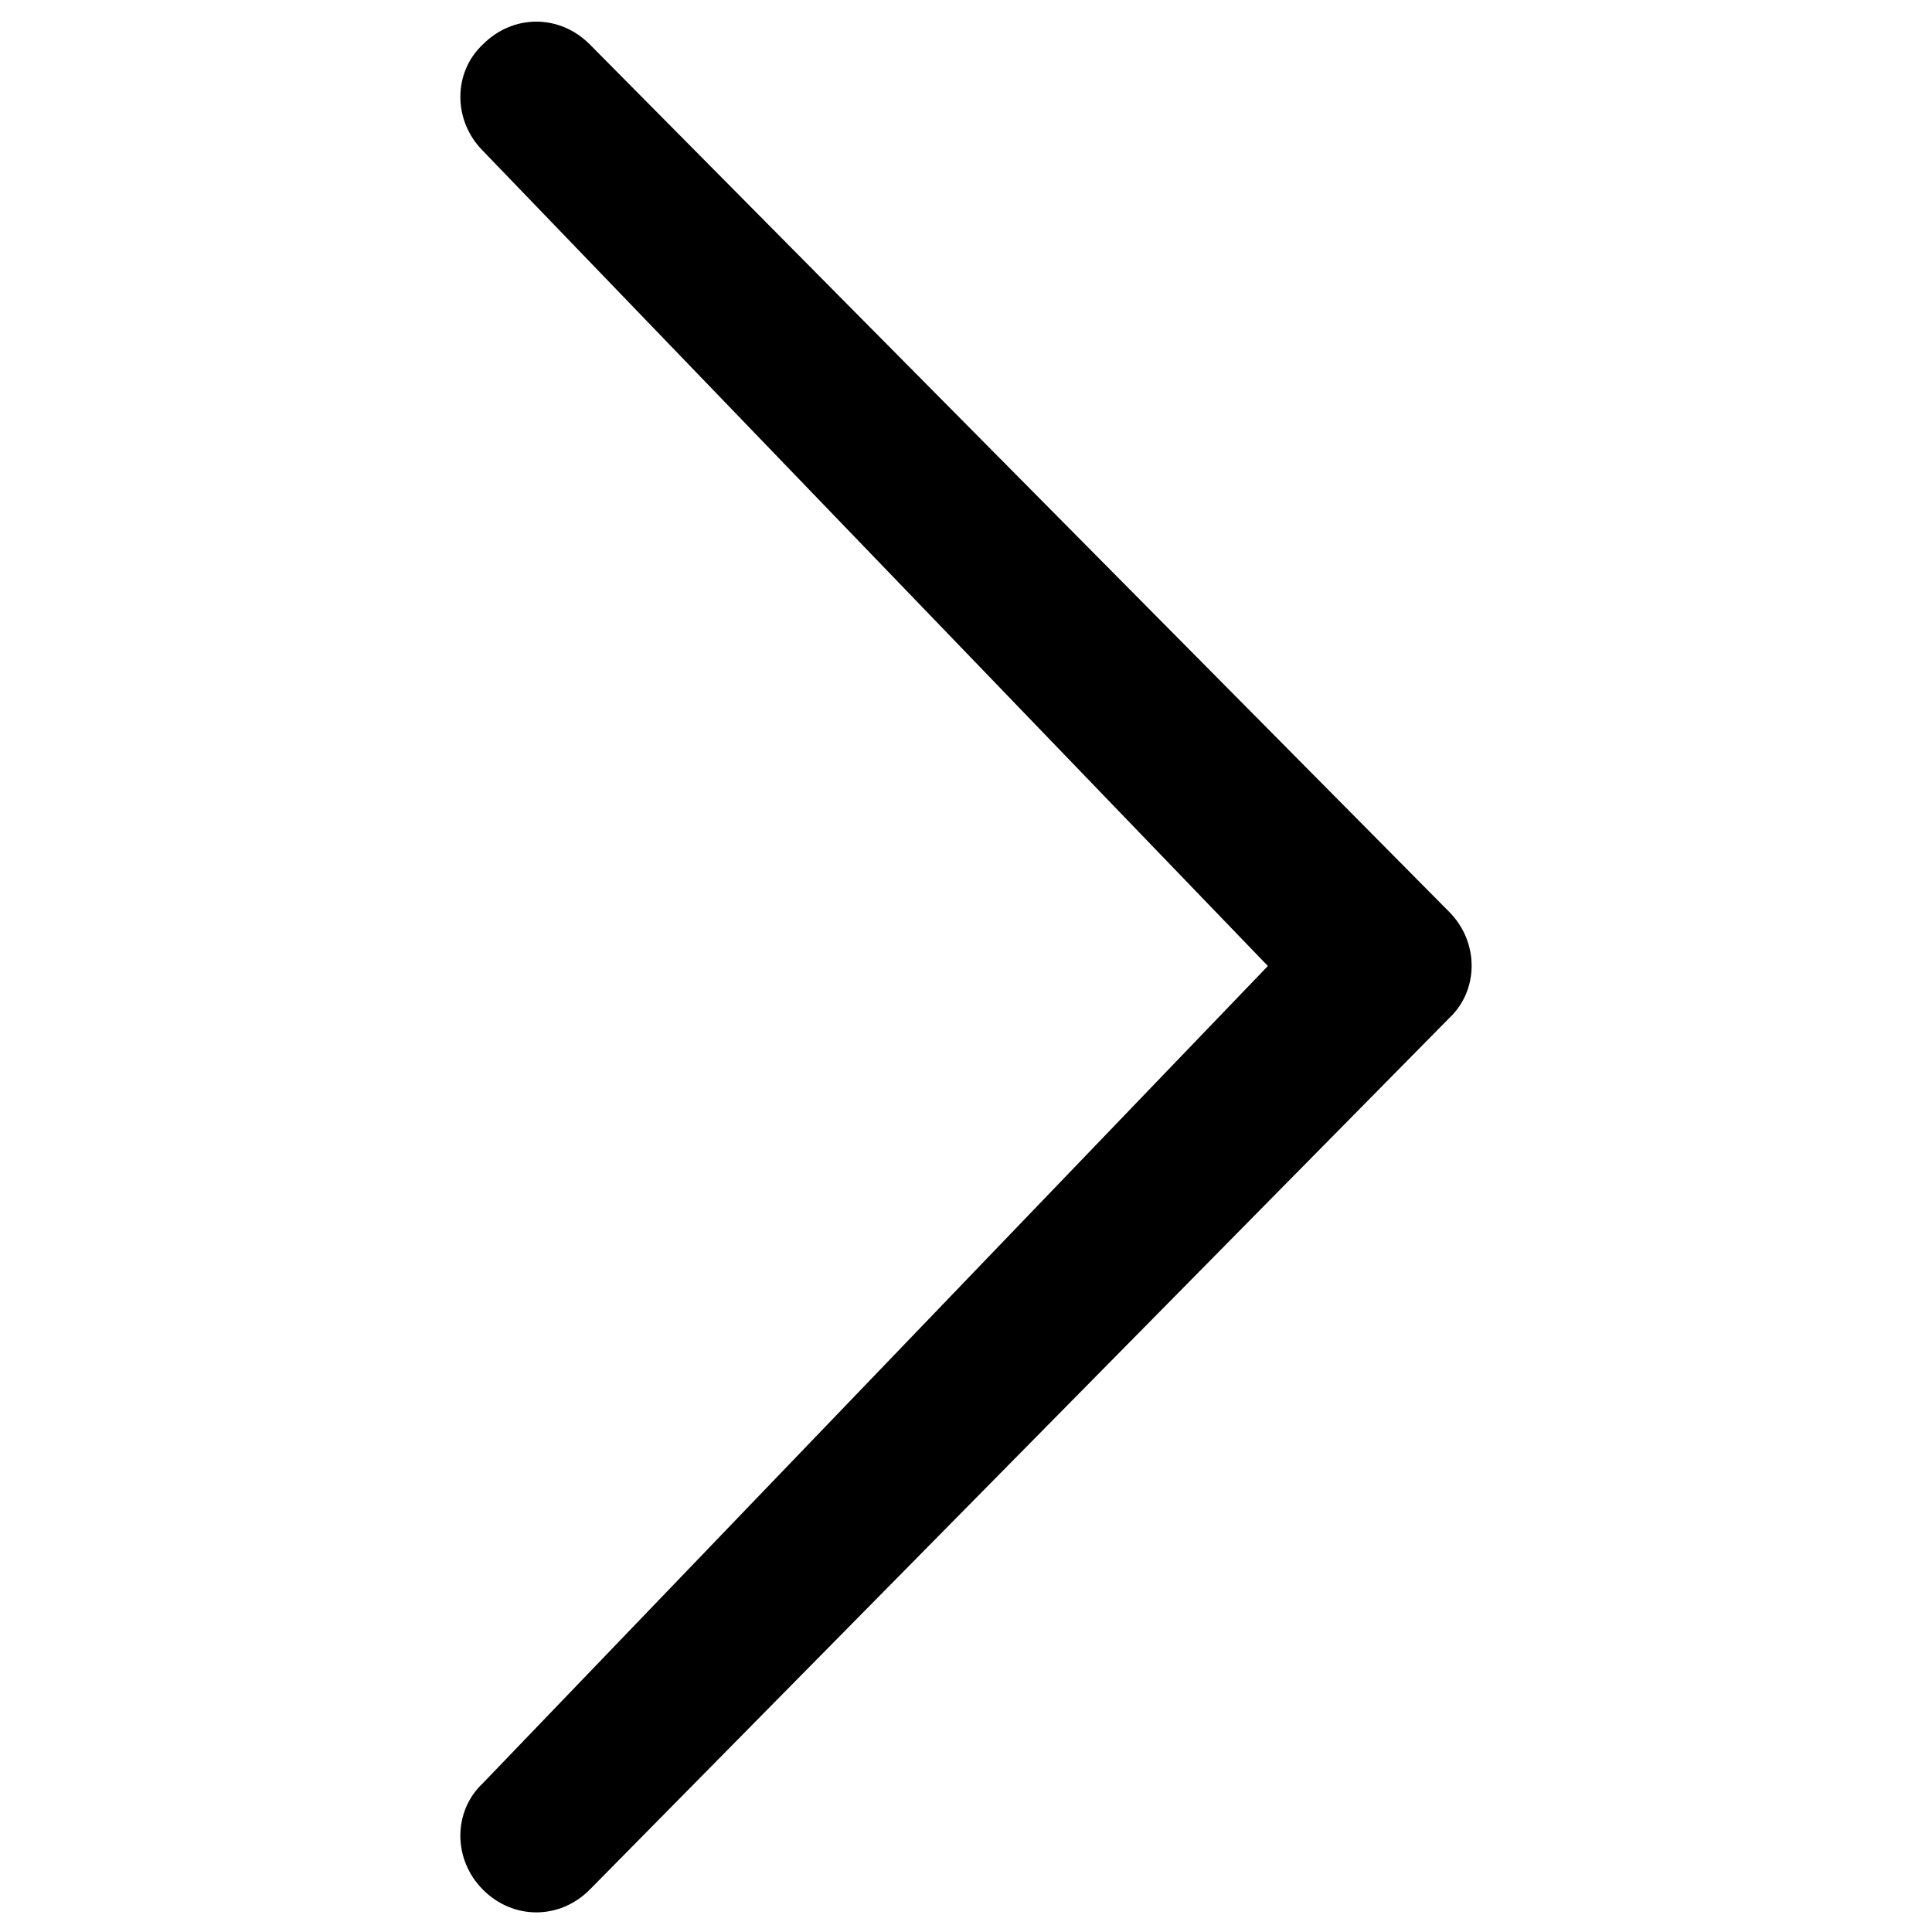 <?xml version="1.0" encoding="utf-8"?>
<!-- Generator: Adobe Illustrator 23.0.4, SVG Export Plug-In . SVG Version: 6.00 Build 0)  -->
<svg version="1.1" id="Ebene_1" xmlns="http://www.w3.org/2000/svg" xmlns:xlink="http://www.w3.org/1999/xlink" x="0px" y="0px"
	 viewBox="0 0 96 96" style="enable-background:new 0 0 96 96;" xml:space="preserve">
<path d="M24,7.5c-1.5-1.5-1.5-3.9,0-5.3c1.5-1.5,3.8-1.5,5.3,0L72,45.3c1.5,1.5,1.5,3.9,0,5.3L29.3,93.9c-1.5,1.5-3.8,1.5-5.3,0
	c-1.5-1.5-1.5-3.9,0-5.3L63,48L24,7.5z"/>
</svg>

